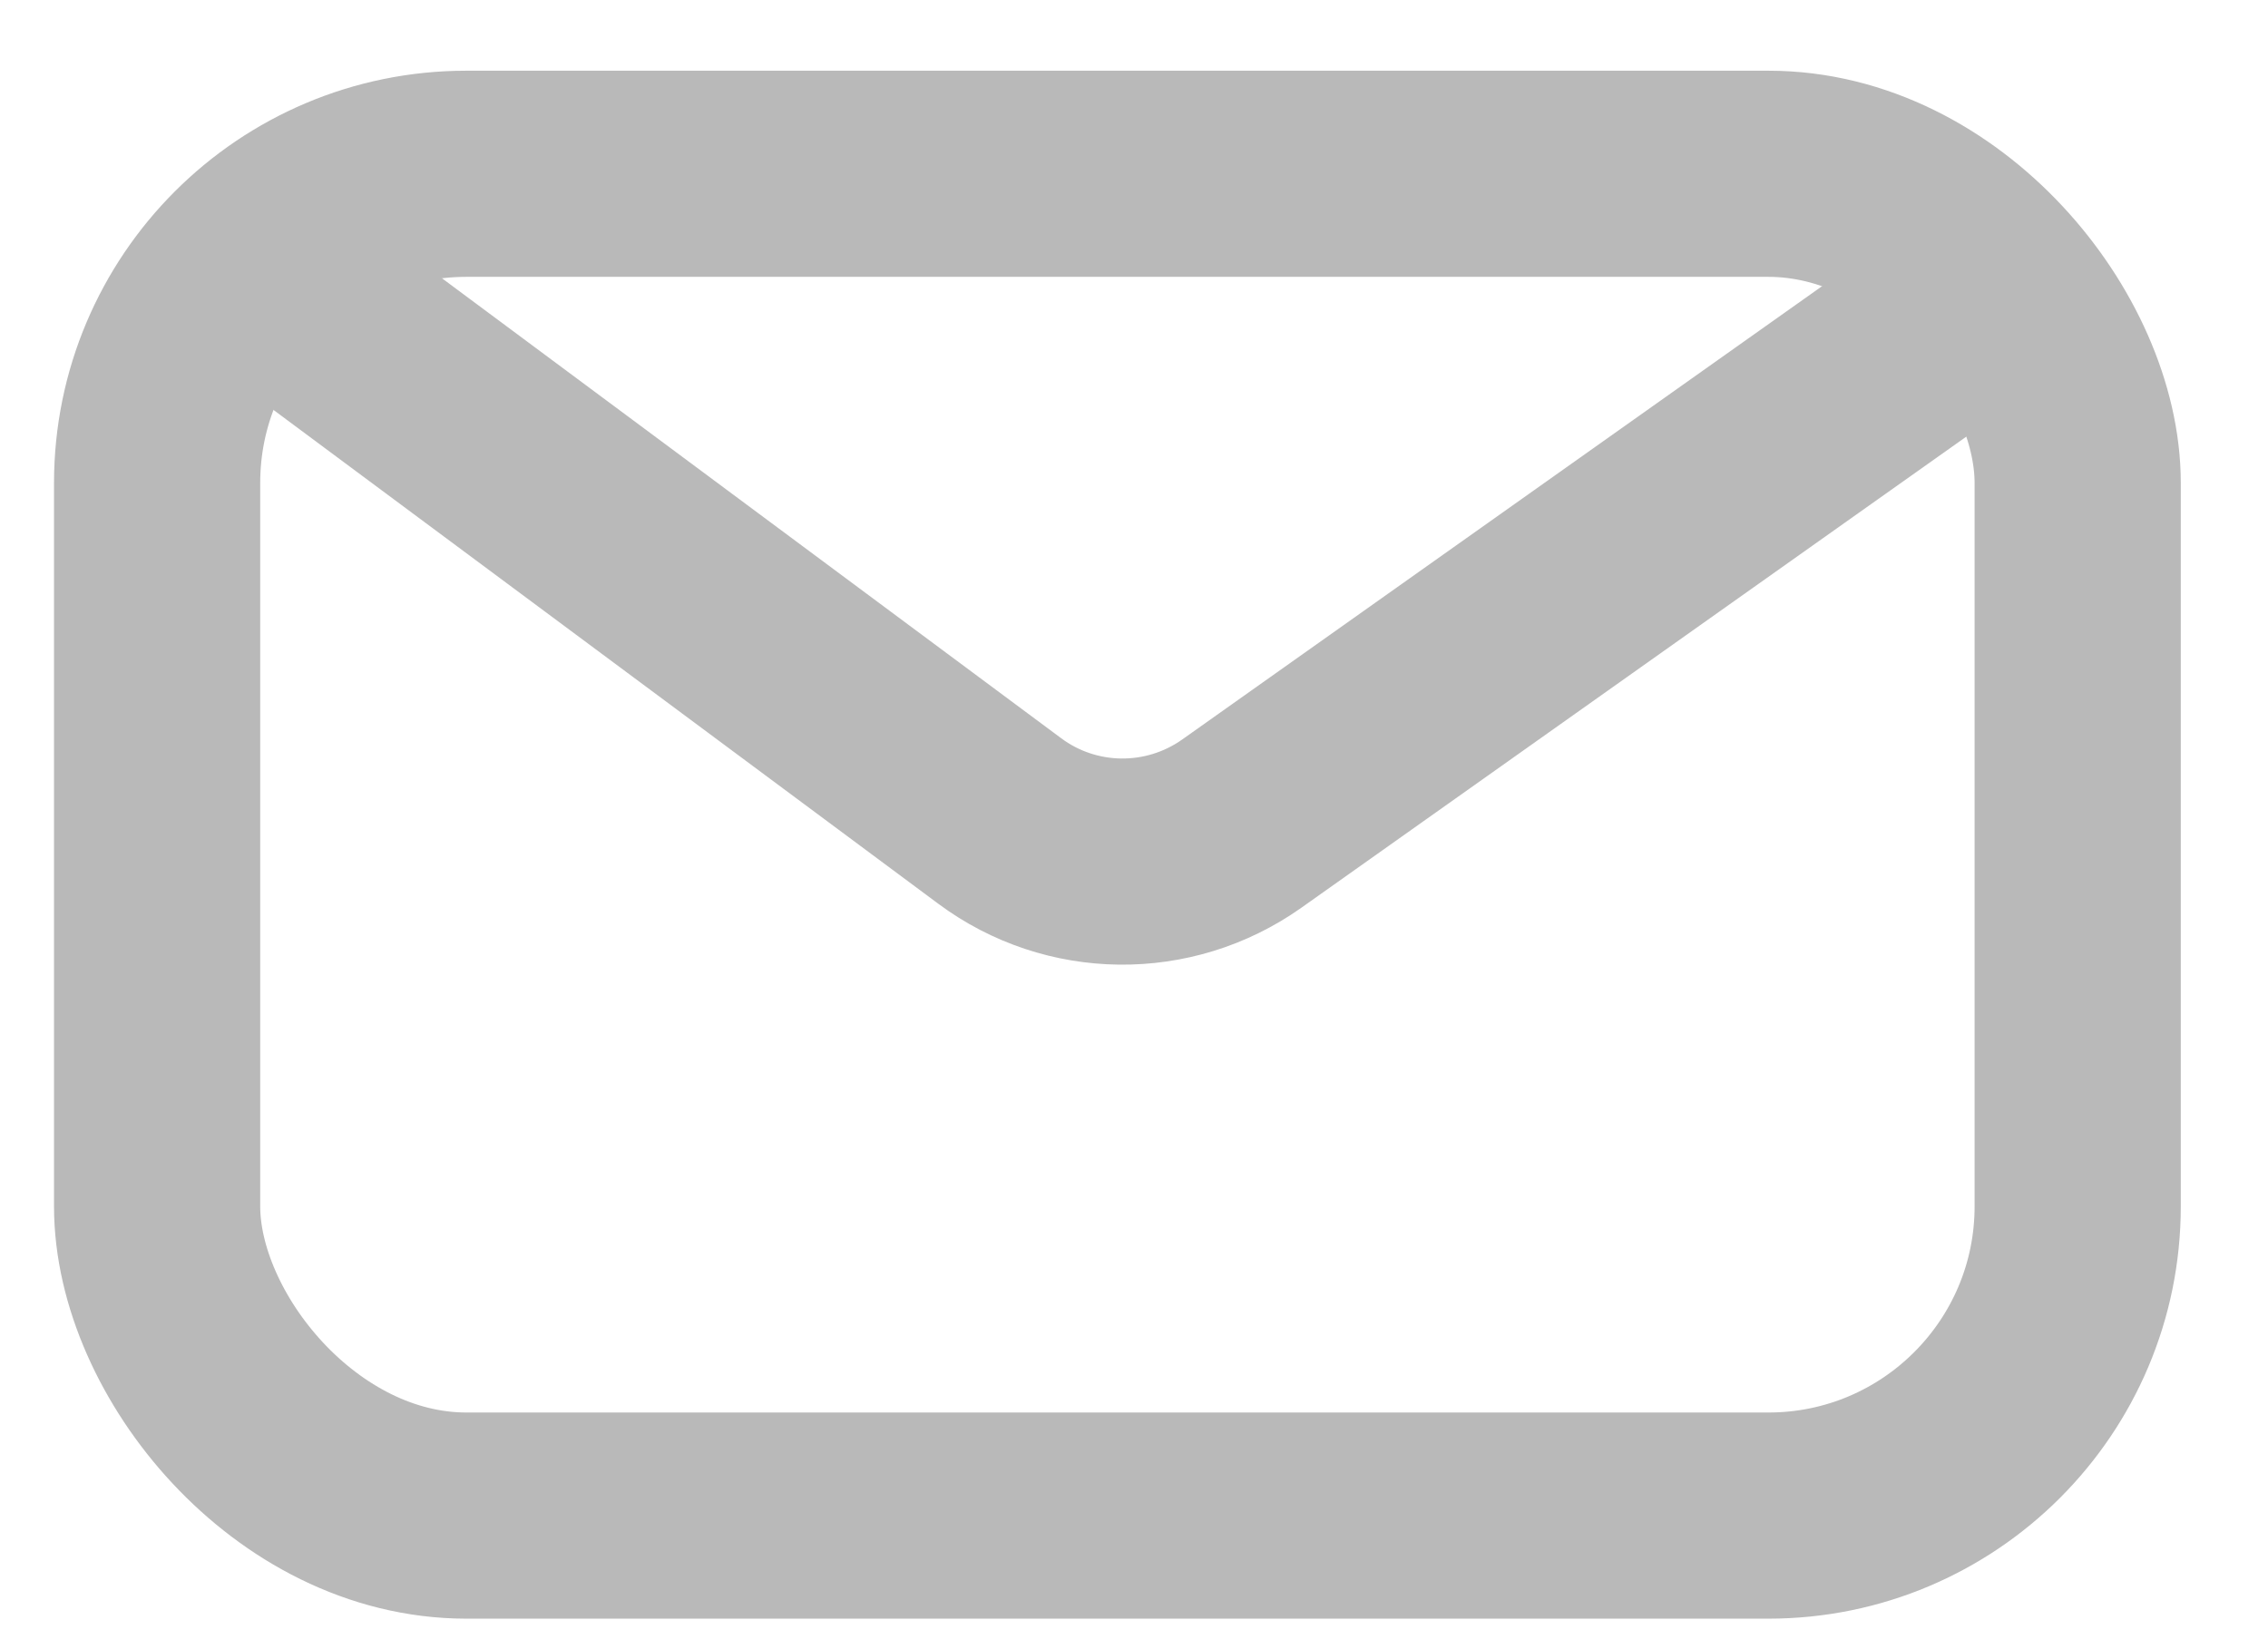 <svg width="22" height="16" viewBox="0 0 22 16" fill="none" xmlns="http://www.w3.org/2000/svg">
<path d="M2.6 2.692L9.696 7.964C10.39 8.481 11.338 8.491 12.045 7.991L18.922 3.118" stroke="#B9B9B9" stroke-width="2" stroke-linecap="round" stroke-linejoin="round"/>
<rect x="1.524" y="1.686" width="18.63" height="13.018" rx="3" stroke="#B9B9B9" stroke-width="2"/>
</svg>
